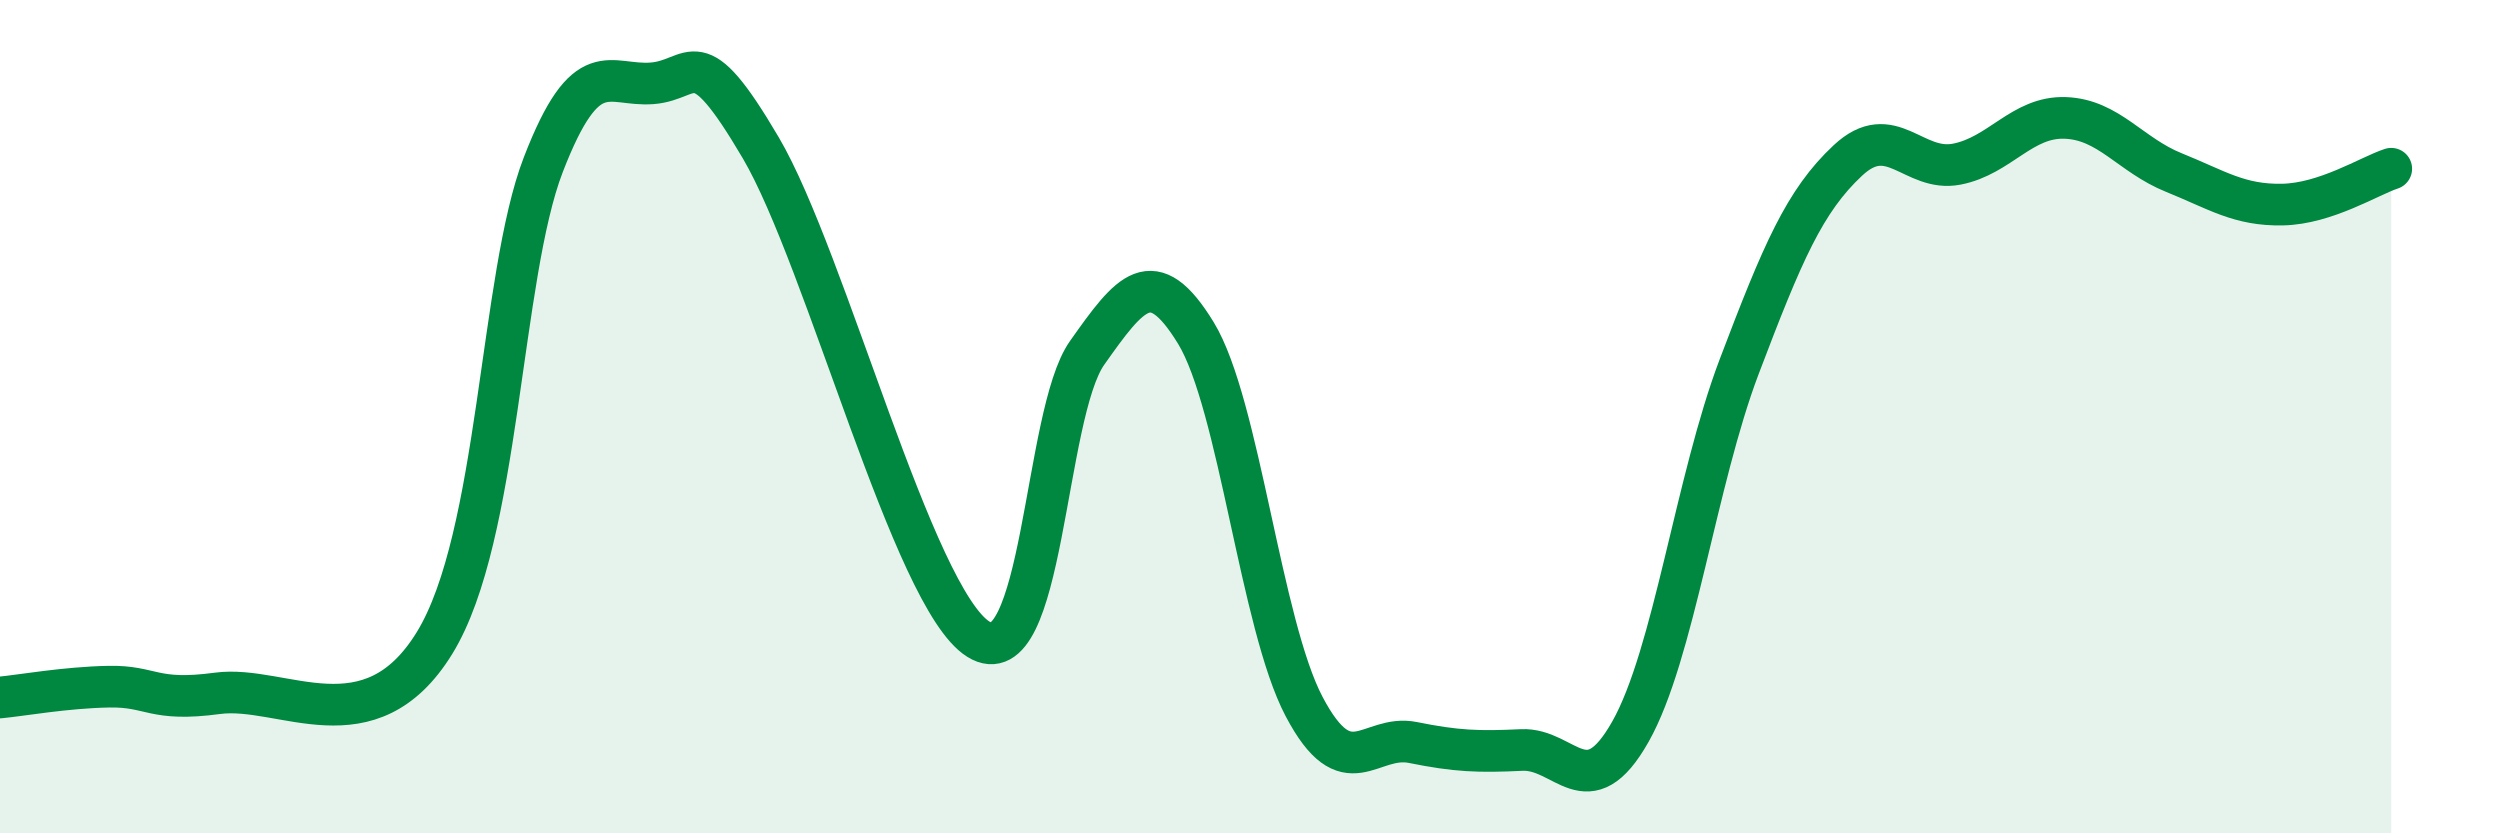 
    <svg width="60" height="20" viewBox="0 0 60 20" xmlns="http://www.w3.org/2000/svg">
      <path
        d="M 0,16.74 C 0.52,16.69 1.57,16.5 2.61,16.48 C 3.65,16.46 3.66,16.85 5.22,16.64 C 6.78,16.43 8.87,17.97 10.43,15.43 C 11.99,12.89 12,6.64 13.04,3.95 C 14.08,1.26 14.61,2.08 15.65,2 C 16.69,1.92 16.69,0.88 18.26,3.55 C 19.83,6.22 21.91,14.36 23.48,15.34 C 25.05,16.32 25.05,9.94 26.09,8.47 C 27.13,7 27.66,6.29 28.7,7.99 C 29.74,9.69 30.26,14.99 31.3,16.96 C 32.34,18.93 32.87,17.61 33.91,17.82 C 34.95,18.03 35.48,18.05 36.52,18 C 37.56,17.95 38.09,19.4 39.13,17.56 C 40.17,15.72 40.7,11.54 41.74,8.8 C 42.78,6.06 43.31,4.82 44.35,3.85 C 45.39,2.88 45.92,4.14 46.96,3.94 C 48,3.74 48.53,2.79 49.57,2.83 C 50.61,2.87 51.13,3.72 52.17,4.14 C 53.21,4.56 53.74,4.93 54.78,4.91 C 55.82,4.89 56.87,4.22 57.39,4.05L57.39 20L0 20Z"
        fill="#008740"
        opacity="0.1"
        stroke-linecap="round"
        stroke-linejoin="round"
      />
      <path
        d="M 0,16.74 C 0.52,16.69 1.57,16.5 2.61,16.48 C 3.65,16.46 3.66,16.85 5.22,16.64 C 6.78,16.43 8.87,17.97 10.43,15.43 C 11.99,12.89 12,6.64 13.04,3.95 C 14.08,1.26 14.61,2.08 15.65,2 C 16.69,1.92 16.69,0.88 18.26,3.55 C 19.83,6.22 21.91,14.36 23.48,15.34 C 25.05,16.32 25.05,9.94 26.09,8.47 C 27.13,7 27.66,6.29 28.7,7.99 C 29.74,9.69 30.26,14.99 31.3,16.96 C 32.34,18.93 32.87,17.61 33.91,17.82 C 34.95,18.03 35.48,18.05 36.52,18 C 37.56,17.95 38.09,19.4 39.13,17.56 C 40.17,15.72 40.7,11.54 41.74,8.8 C 42.78,6.06 43.31,4.82 44.35,3.85 C 45.39,2.88 45.92,4.14 46.96,3.94 C 48,3.74 48.53,2.79 49.57,2.83 C 50.61,2.87 51.13,3.72 52.17,4.14 C 53.21,4.56 53.74,4.93 54.78,4.91 C 55.82,4.89 56.87,4.22 57.39,4.05"
        stroke="#008740"
        stroke-width="1"
        fill="none"
        stroke-linecap="round"
        stroke-linejoin="round"
      />
    </svg>
  